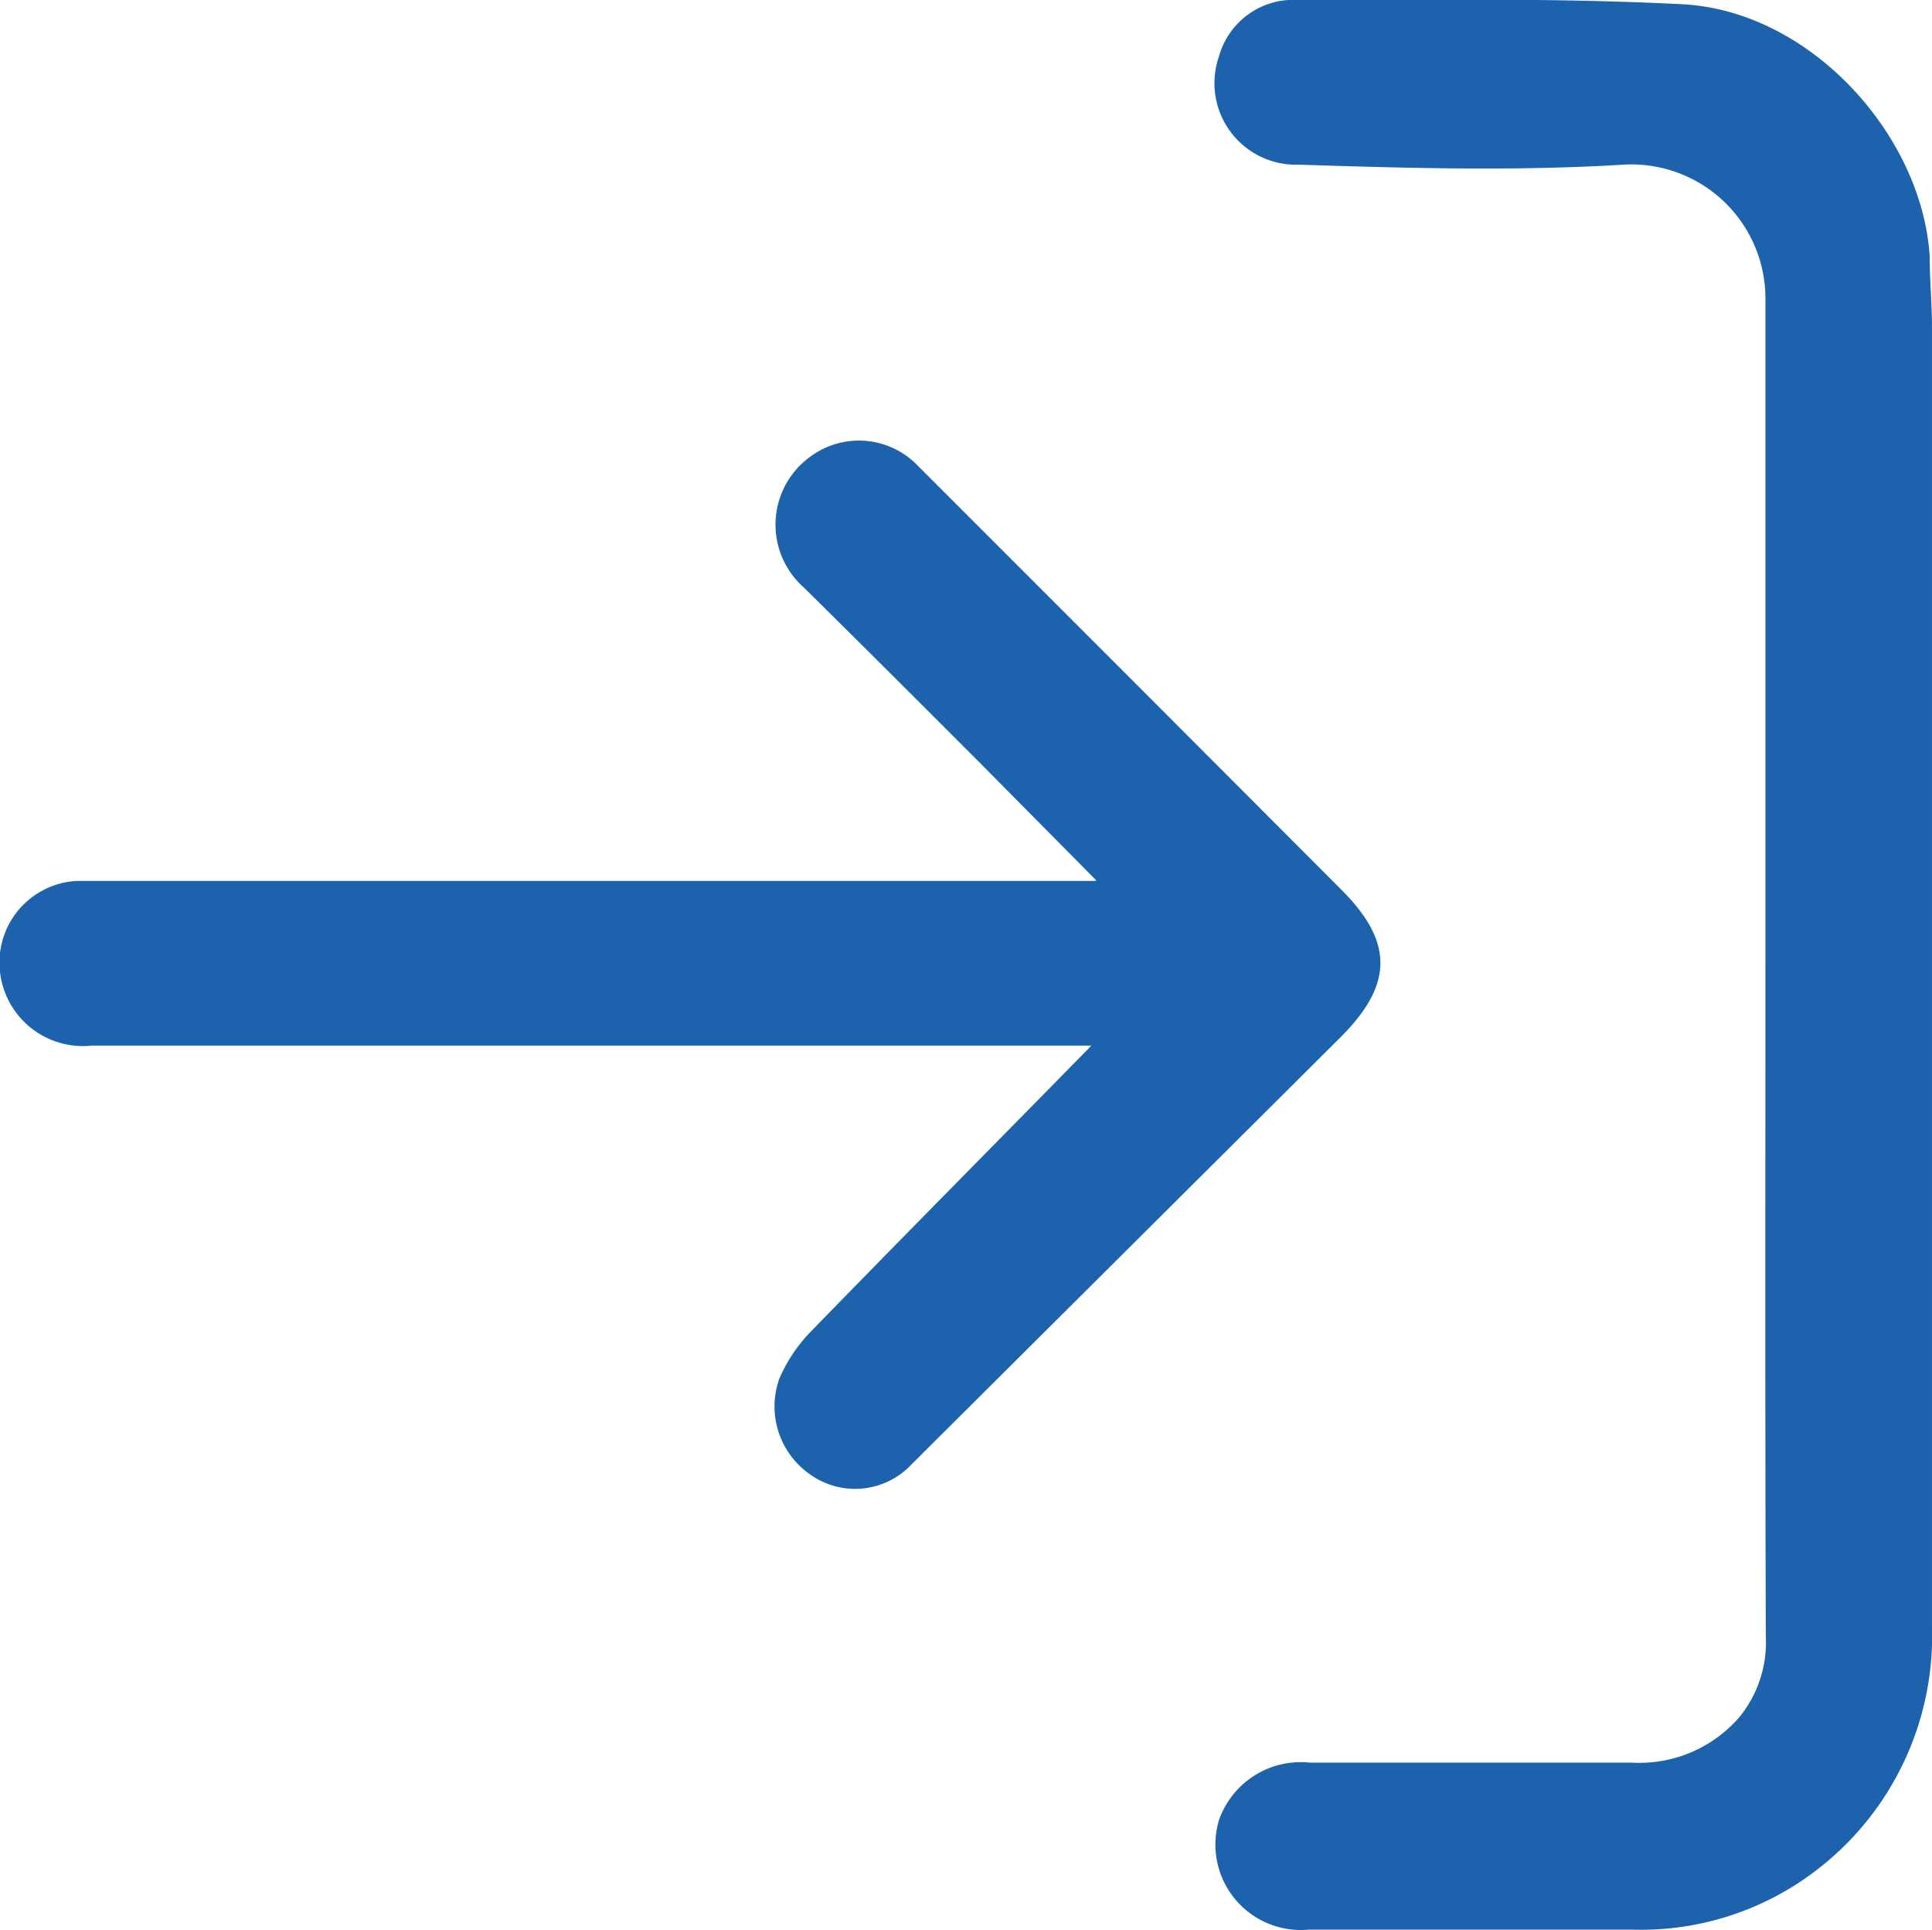 <svg id="Layer_1" data-name="Layer 1" xmlns="http://www.w3.org/2000/svg" viewBox="0 0 49.99 49.94"><defs><style>.cls-1{fill:#1c62ad;}</style></defs><path class="cls-1" d="M45.68,24.93c0-5.75,0-11.51,0-17.26A3.47,3.47,0,0,0,42,4.26c-2.79.17-5.6.09-8.39,0a2.11,2.11,0,0,1-2.07-2.8A2,2,0,0,1,33.6,0c3.31,0,6.63-.06,9.93.11s6.19,3.36,6.4,6.51c0,.62.06,1.25.06,1.87q0,16.8,0,33.6a7.63,7.63,0,0,1-3,6.3,7.46,7.46,0,0,1-4.79,1.53c-2.78,0-5.55,0-8.33,0a2.21,2.21,0,0,1-2.33-2.83,2.24,2.24,0,0,1,2.35-1.49h8.33A3.42,3.42,0,0,0,45,44.43a3.06,3.06,0,0,0,.69-2.1C45.67,36.53,45.68,30.73,45.68,24.93Z"/><path class="cls-1" d="M28.36,22.77l-3.07-3.1c-1.49-1.49-3-3-4.49-4.47A2.17,2.17,0,0,1,21,11.79a2.11,2.11,0,0,1,2.73.24L29,17.3,34.69,23c1.37,1.36,1.37,2.46,0,3.83L23.59,37.88a2,2,0,0,1-2.62.27,2.14,2.14,0,0,1-.81-2.47,4,4,0,0,1,.79-1.2c2.4-2.47,4.83-4.92,7.29-7.43H2.38A2.16,2.16,0,0,1,0,24.66,2.11,2.11,0,0,1,2,22.79c.27,0,.53,0,.8,0H28.36Z"/></svg>